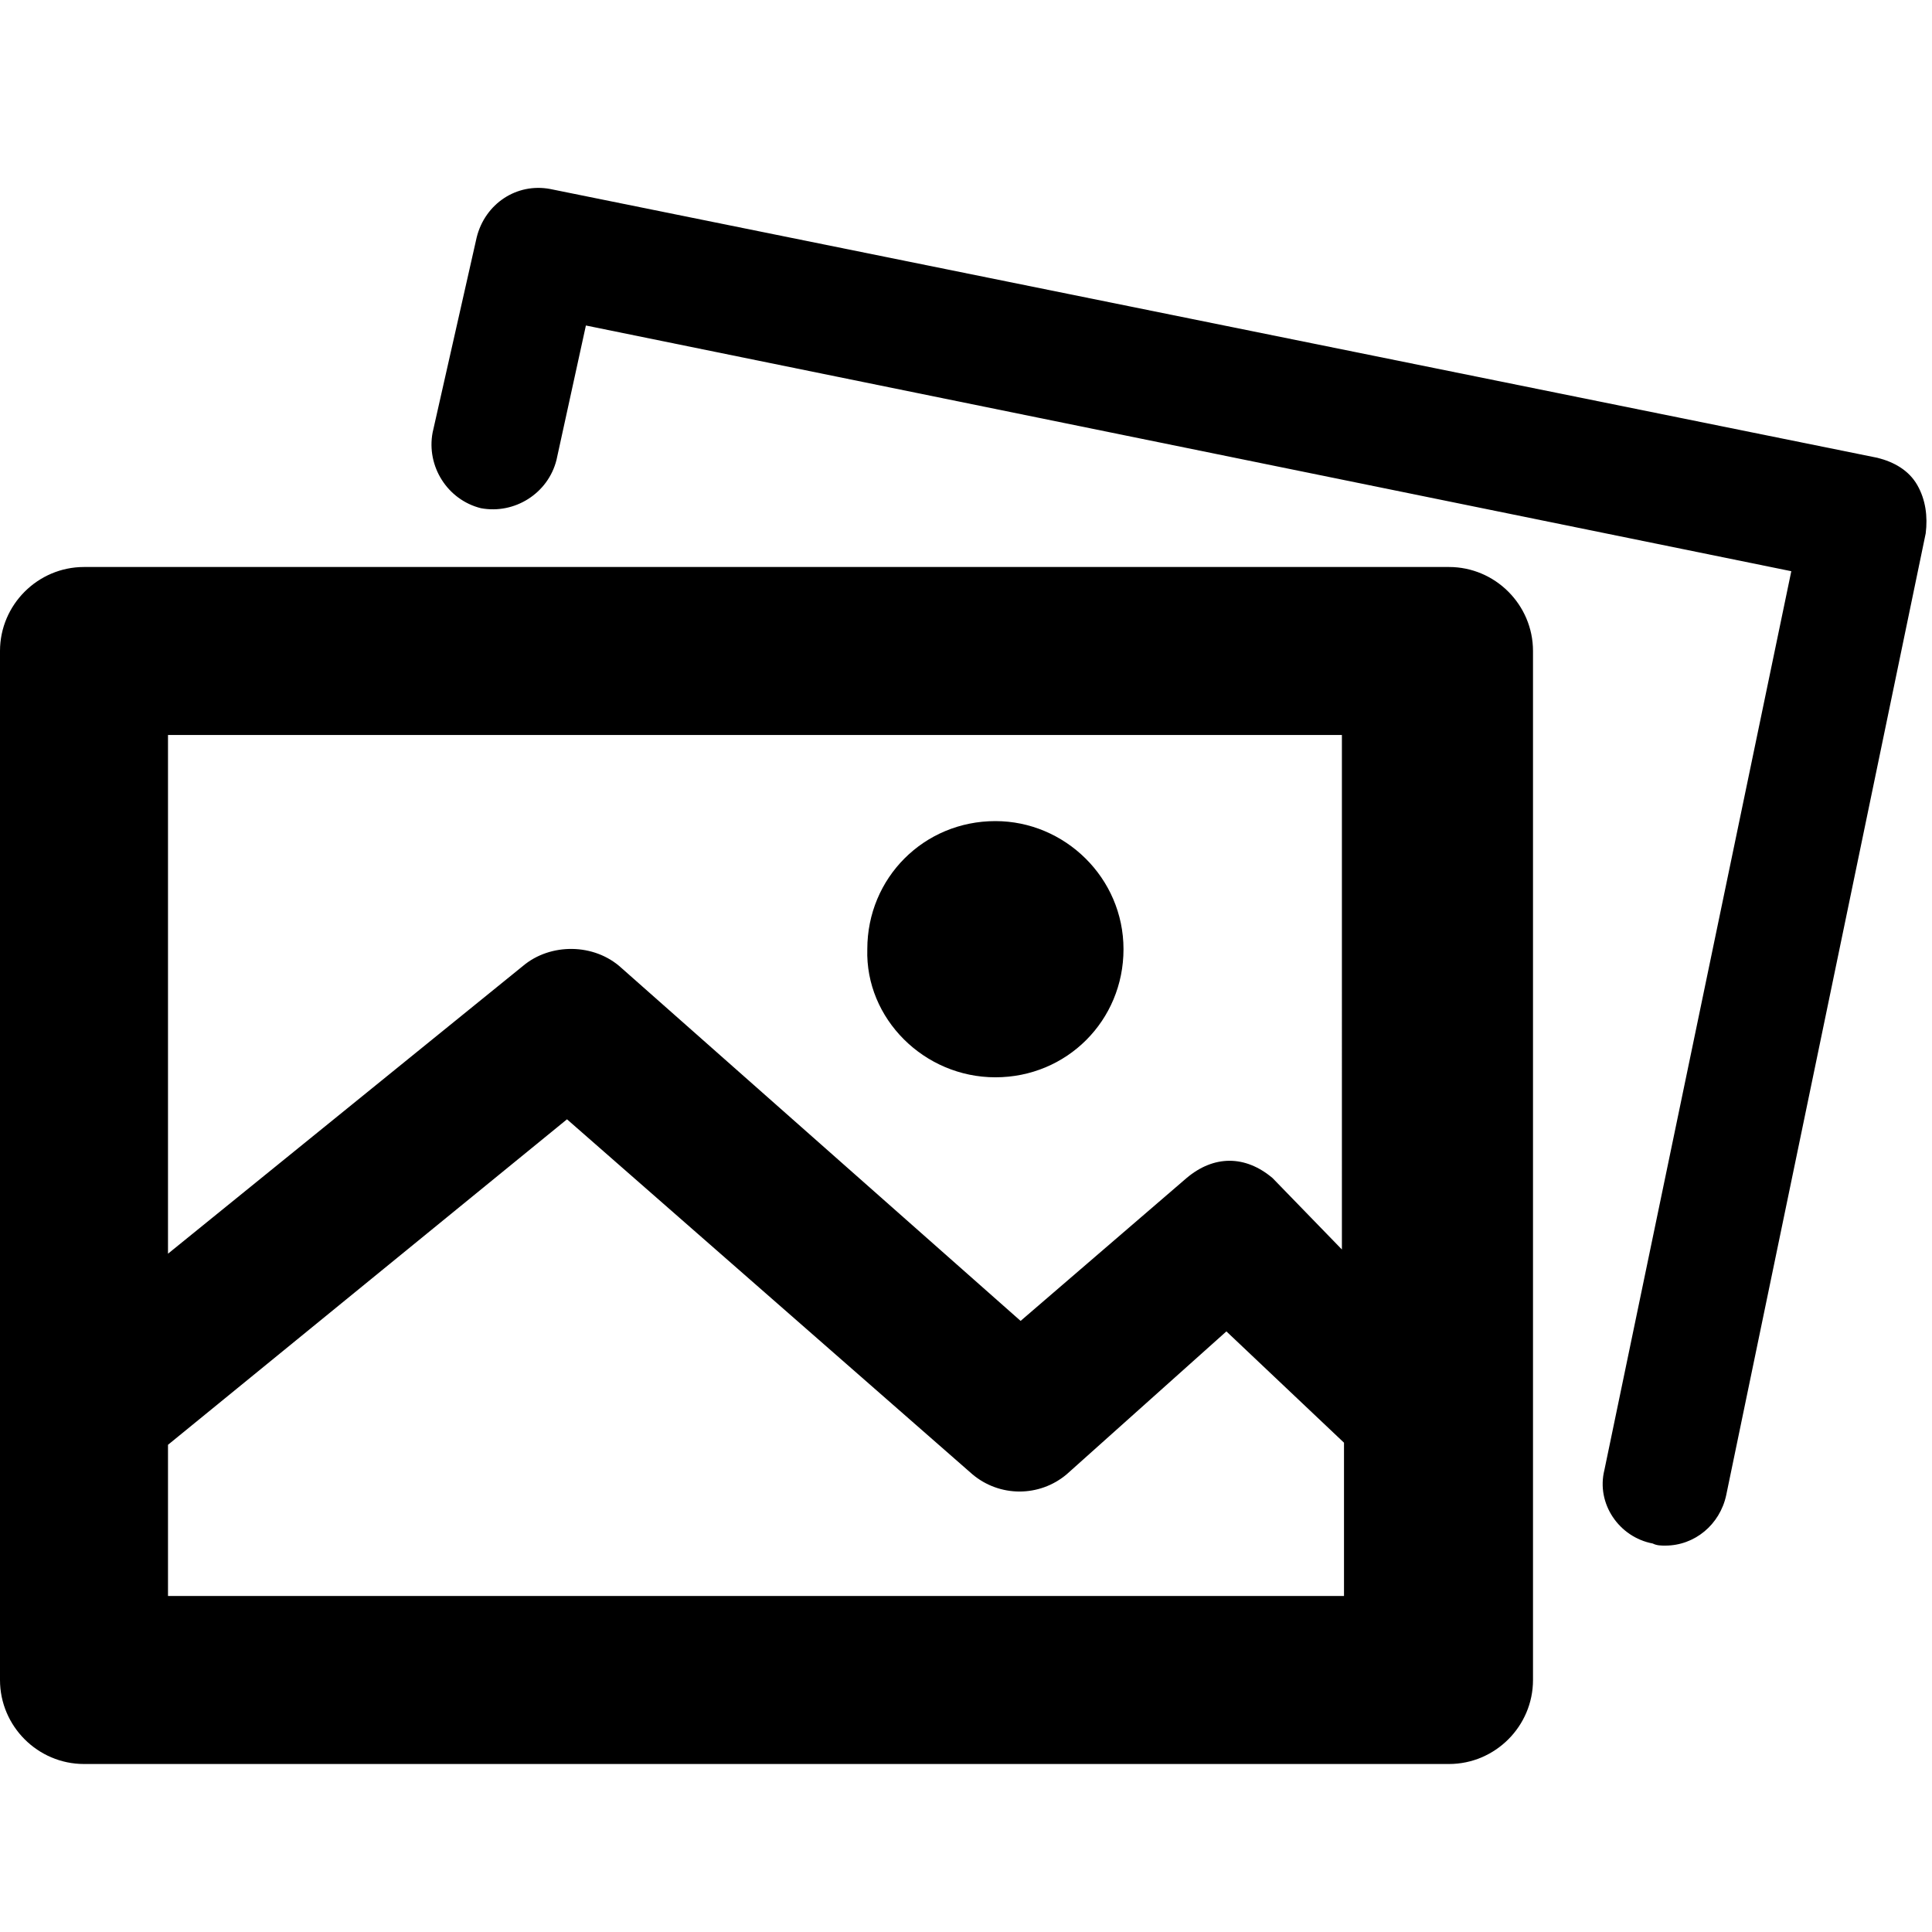 <?xml version="1.0" encoding="utf-8"?>
<!-- Скачано с сайта svg4.ru / Downloaded from svg4.ru -->
<svg fill="#000000" version="1.1" id="Layer_1" xmlns="http://www.w3.org/2000/svg" xmlns:xlink="http://www.w3.org/1999/xlink" 
	 width="800px" height="800px" viewBox="0 0 92 92" enable-background="new 0 0 92 92" xml:space="preserve">
<path id="XMLID_1952_" d="M91.7,25.4l-9.5,45.8c-0.3,1.4-1.5,2.4-2.9,2.4c-0.2,0-0.4,0-0.6-0.1c-1.6-0.3-2.7-1.9-2.3-3.5l8.9-42.8
	L27.9,15.5l-1.4,6.4c-0.4,1.6-2,2.6-3.6,2.3c-1.6-0.4-2.6-2-2.3-3.6l2.1-9.3c0.4-1.6,1.9-2.6,3.5-2.3l63.2,12.8
	c0.8,0.2,1.5,0.6,1.9,1.3C91.7,23.8,91.8,24.6,91.7,25.4z M73,80c0,2.2-1.8,4-4,4H4c-2.2,0-4-1.8-4-4V31c0-2.2,1.8-4,4-4h65
	c2.2,0,4,1.8,4,4V80z M8,35v24.7L24.9,46c1.3-1.1,3.4-1.1,4.7,0.1l19,16.8l7.9-6.8c1.3-1.1,2.8-1.1,4.1,0l3.3,3.4V35H8z M64,76v-7.3
	l-5.6-5.3l-7.6,6.8c-1.3,1.1-3.2,1.1-4.5,0L27,53.3L8,68.8V76H64z M47.4,51.3c3.4,0,6.1-2.7,6.1-6.1c0-3.4-2.8-6.1-6.1-6.1
	c-3.4,0-6.1,2.7-6.1,6.1C41.2,48.5,44,51.3,47.4,51.3z"/>
</svg>